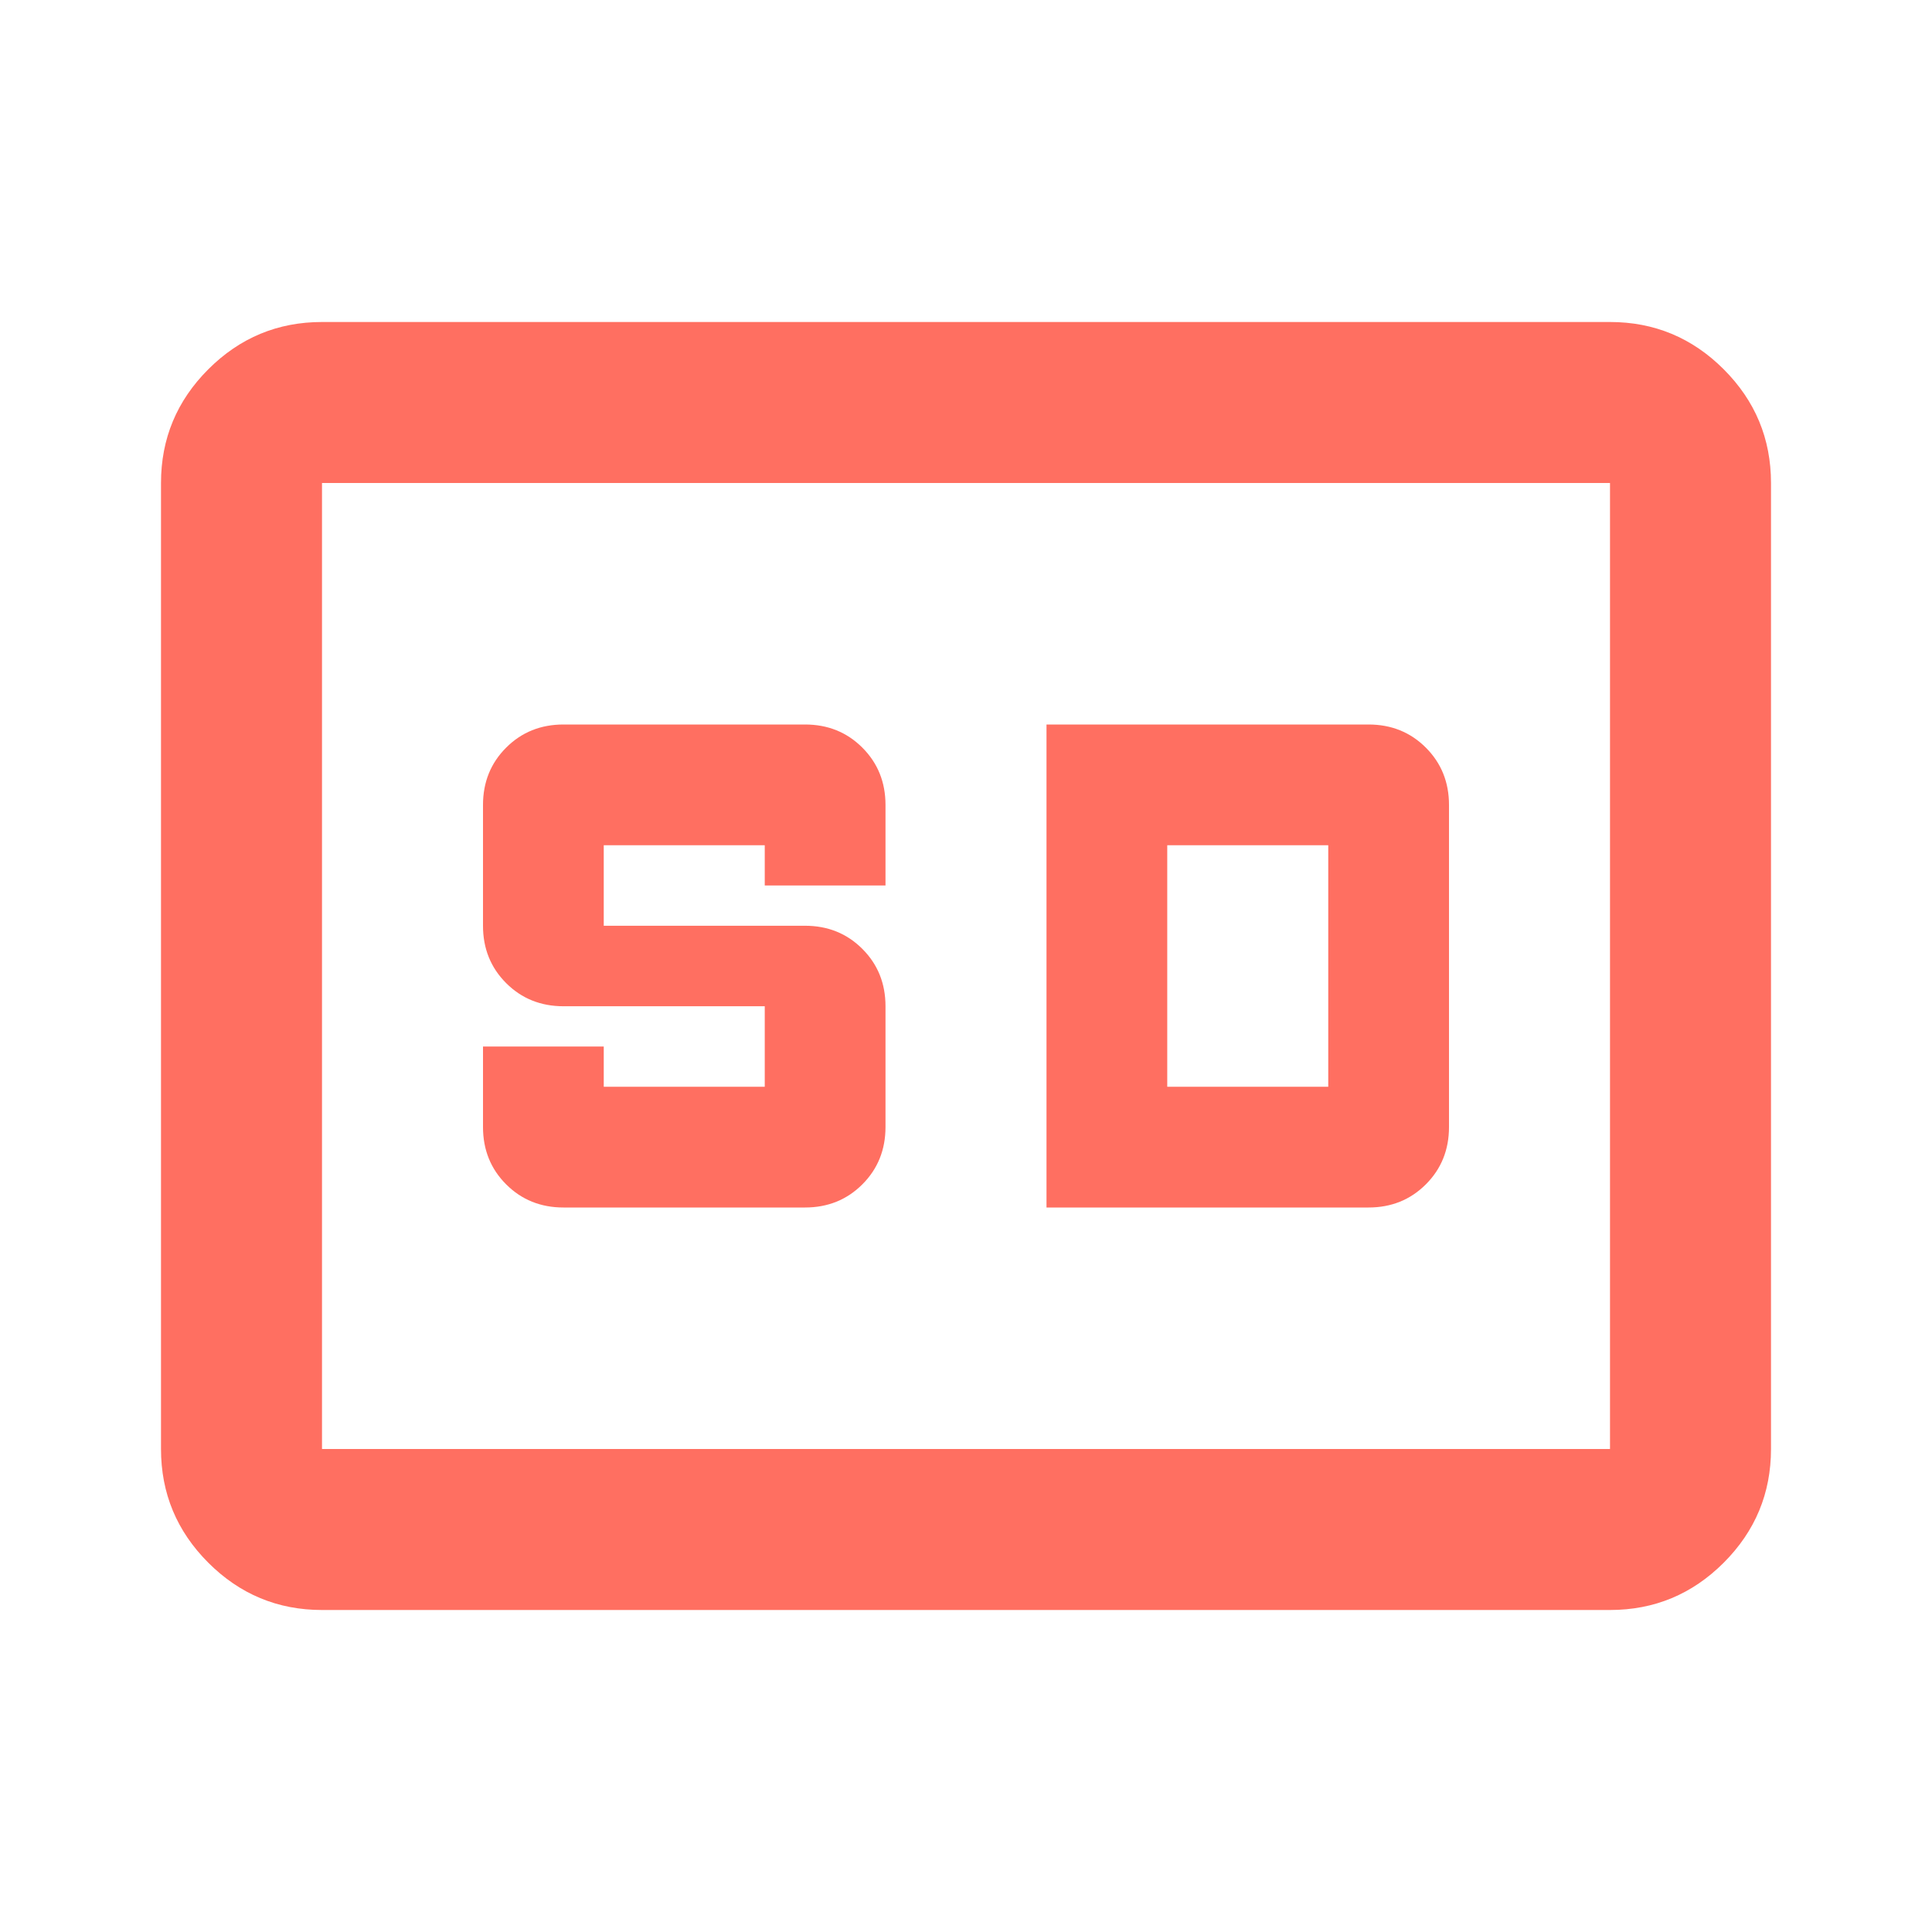 <svg fill="#FF6F61" width="24px" viewBox="0 -960 960 960" height="24px" xmlns="http://www.w3.org/2000/svg"><path d="M160-160q-33 0-56.5-23.5T80-240v-480q0-33 23.5-56.5T160-800h640q33 0 56.5 23.5T880-720v480q0 33-23.5 56.5T800-160H160Zm0-80h640v-480H160v480Zm120-120h120q17 0 28.5-11.5T440-400v-60q0-17-11.5-28.5T400-500H300v-40h80v20h60v-40q0-17-11.5-28.5T400-600H280q-17 0-28.5 11.5T240-560v60q0 17 11.5 28.5T280-460h100v40h-80v-20h-60v40q0 17 11.5 28.5T280-360Zm240 0h160q17 0 28.5-11.5T720-400v-160q0-17-11.5-28.5T680-600H520v240Zm60-60v-120h80v120h-80ZM160-240v-480 480Z"></path></svg>